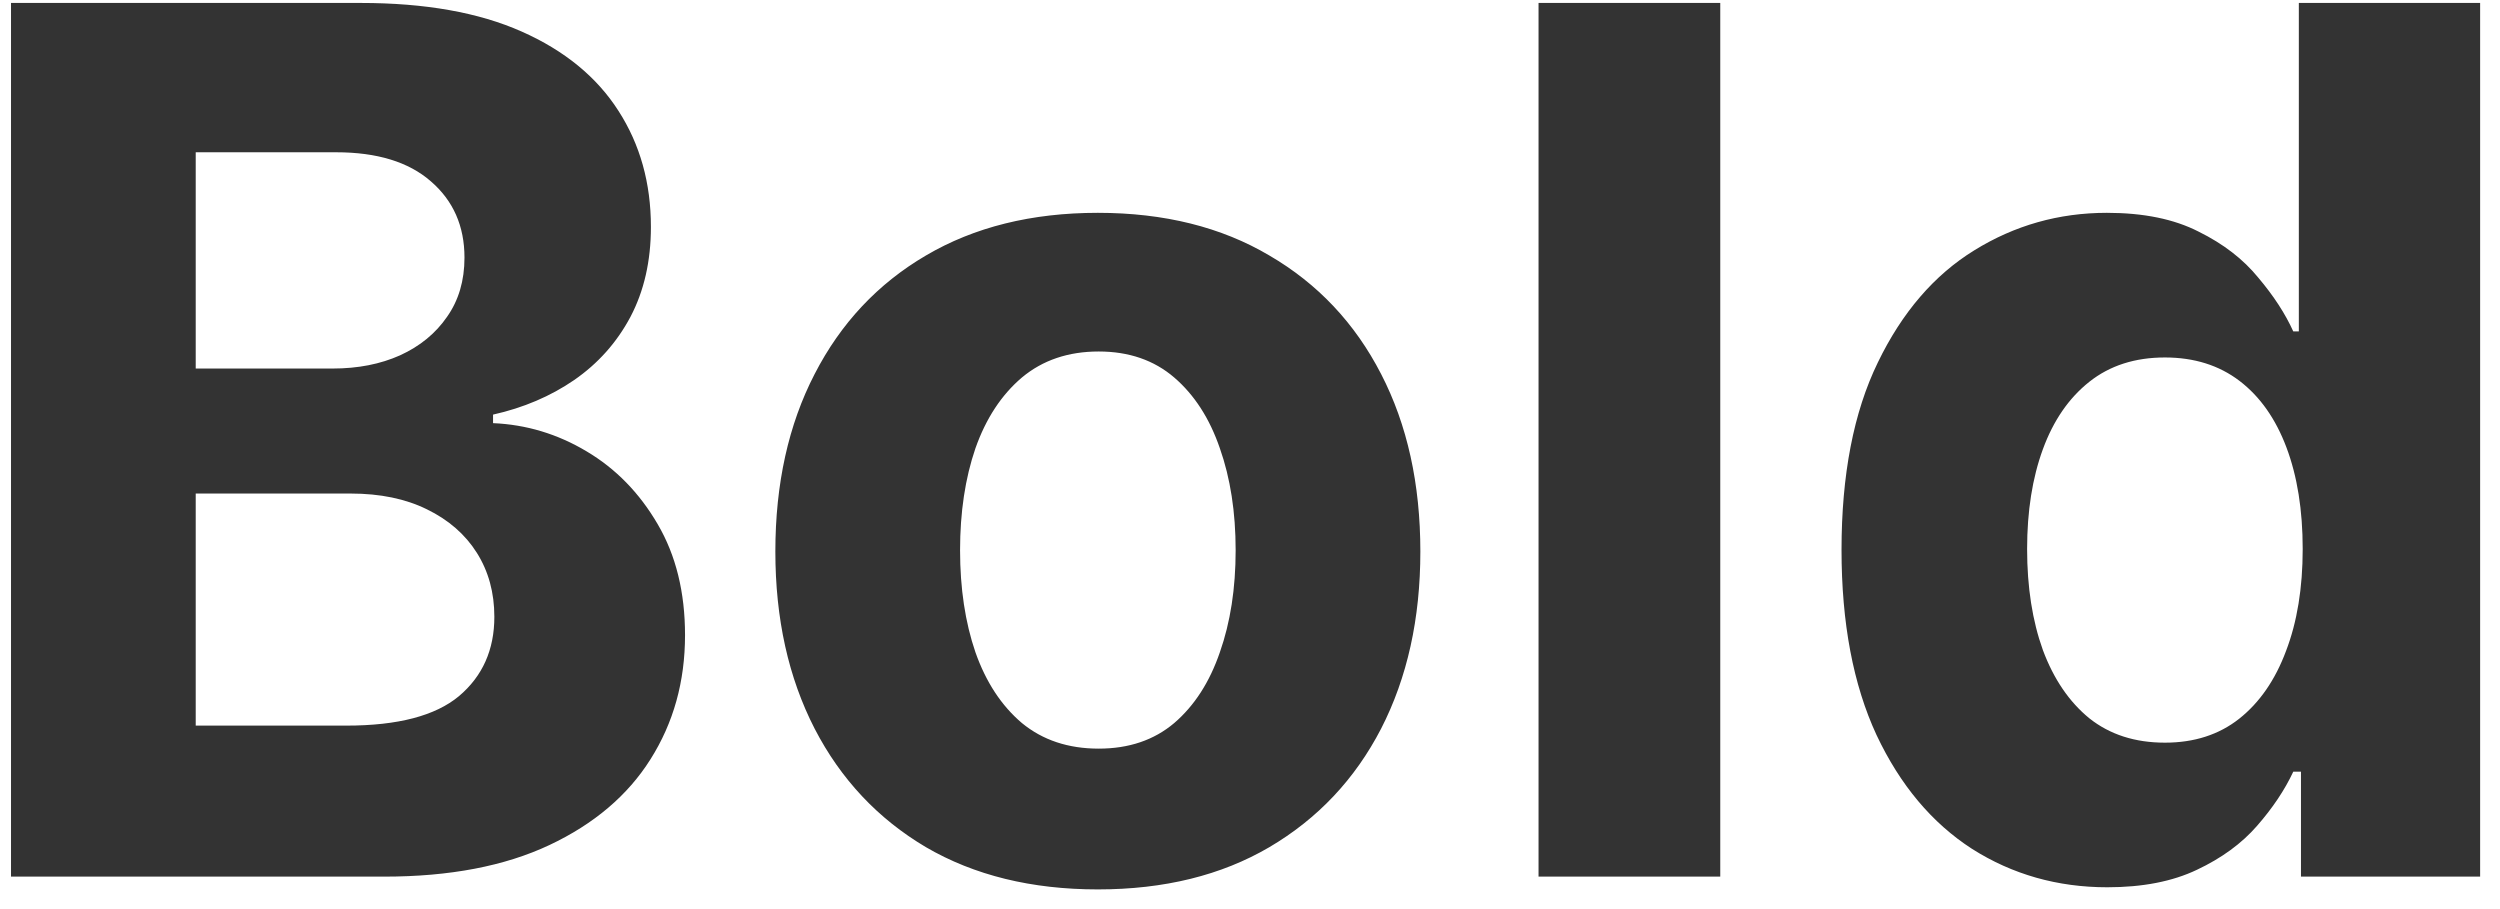 <?xml version="1.0" encoding="UTF-8"?> <svg xmlns="http://www.w3.org/2000/svg" width="77" height="28" viewBox="0 0 77 28" fill="none"><path d="M0.339 27V0.091H11.113C13.093 0.091 14.744 0.384 16.066 0.971C17.389 1.558 18.383 2.373 19.049 3.415C19.715 4.449 20.048 5.64 20.048 6.989C20.048 8.04 19.837 8.964 19.417 9.761C18.997 10.55 18.418 11.198 17.683 11.706C16.956 12.205 16.123 12.56 15.186 12.77V13.033C16.211 13.077 17.17 13.366 18.064 13.9C18.966 14.434 19.697 15.184 20.258 16.147C20.818 17.102 21.099 18.241 21.099 19.563C21.099 20.991 20.744 22.265 20.034 23.387C19.334 24.499 18.296 25.38 16.921 26.028C15.545 26.676 13.85 27 11.836 27H0.339ZM6.028 22.349H10.666C12.252 22.349 13.408 22.047 14.135 21.442C14.862 20.829 15.226 20.014 15.226 18.998C15.226 18.254 15.046 17.597 14.687 17.027C14.328 16.458 13.815 16.011 13.149 15.687C12.492 15.363 11.709 15.201 10.798 15.201H6.028V22.349ZM6.028 11.351H10.246C11.025 11.351 11.717 11.215 12.322 10.944C12.935 10.664 13.417 10.269 13.767 9.761C14.126 9.253 14.306 8.645 14.306 7.935C14.306 6.963 13.96 6.179 13.268 5.583C12.585 4.987 11.612 4.69 10.351 4.69H6.028V11.351ZM33.814 27.394C31.773 27.394 30.008 26.961 28.519 26.093C27.039 25.217 25.896 24 25.09 22.441C24.284 20.873 23.881 19.055 23.881 16.988C23.881 14.903 24.284 13.081 25.09 11.522C25.896 9.954 27.039 8.736 28.519 7.869C30.008 6.993 31.773 6.555 33.814 6.555C35.855 6.555 37.616 6.993 39.096 7.869C40.585 8.736 41.733 9.954 42.539 11.522C43.344 13.081 43.747 14.903 43.747 16.988C43.747 19.055 43.344 20.873 42.539 22.441C41.733 24 40.585 25.217 39.096 26.093C37.616 26.961 35.855 27.394 33.814 27.394ZM33.84 23.058C34.769 23.058 35.544 22.796 36.166 22.27C36.788 21.736 37.257 21.009 37.572 20.089C37.896 19.169 38.058 18.122 38.058 16.948C38.058 15.775 37.896 14.728 37.572 13.808C37.257 12.889 36.788 12.162 36.166 11.627C35.544 11.093 34.769 10.826 33.84 10.826C32.903 10.826 32.115 11.093 31.475 11.627C30.845 12.162 30.367 12.889 30.043 13.808C29.728 14.728 29.57 15.775 29.57 16.948C29.57 18.122 29.728 19.169 30.043 20.089C30.367 21.009 30.845 21.736 31.475 22.27C32.115 22.796 32.903 23.058 33.84 23.058ZM52.984 0.091V27H47.387V0.091H52.984ZM64.905 27.328C63.372 27.328 61.983 26.934 60.74 26.146C59.505 25.349 58.524 24.18 57.797 22.638C57.078 21.087 56.719 19.187 56.719 16.935C56.719 14.623 57.091 12.7 57.836 11.167C58.581 9.626 59.57 8.474 60.805 7.712C62.049 6.941 63.411 6.555 64.892 6.555C66.022 6.555 66.963 6.748 67.717 7.134C68.479 7.51 69.092 7.983 69.556 8.553C70.029 9.113 70.388 9.665 70.633 10.208H70.804V0.091H76.388V27H70.87V23.768H70.633C70.371 24.328 69.999 24.885 69.517 25.436C69.044 25.98 68.426 26.431 67.664 26.79C66.911 27.149 65.991 27.328 64.905 27.328ZM66.679 22.874C67.581 22.874 68.343 22.629 68.965 22.139C69.596 21.639 70.077 20.943 70.41 20.049C70.752 19.156 70.923 18.109 70.923 16.909C70.923 15.709 70.756 14.667 70.423 13.782C70.09 12.897 69.609 12.214 68.978 11.732C68.347 11.251 67.581 11.01 66.679 11.01C65.759 11.01 64.984 11.259 64.353 11.758C63.722 12.258 63.245 12.95 62.921 13.835C62.597 14.719 62.435 15.744 62.435 16.909C62.435 18.083 62.597 19.121 62.921 20.023C63.254 20.916 63.731 21.617 64.353 22.125C64.984 22.625 65.759 22.874 66.679 22.874Z" fill="#333333"></path></svg> 